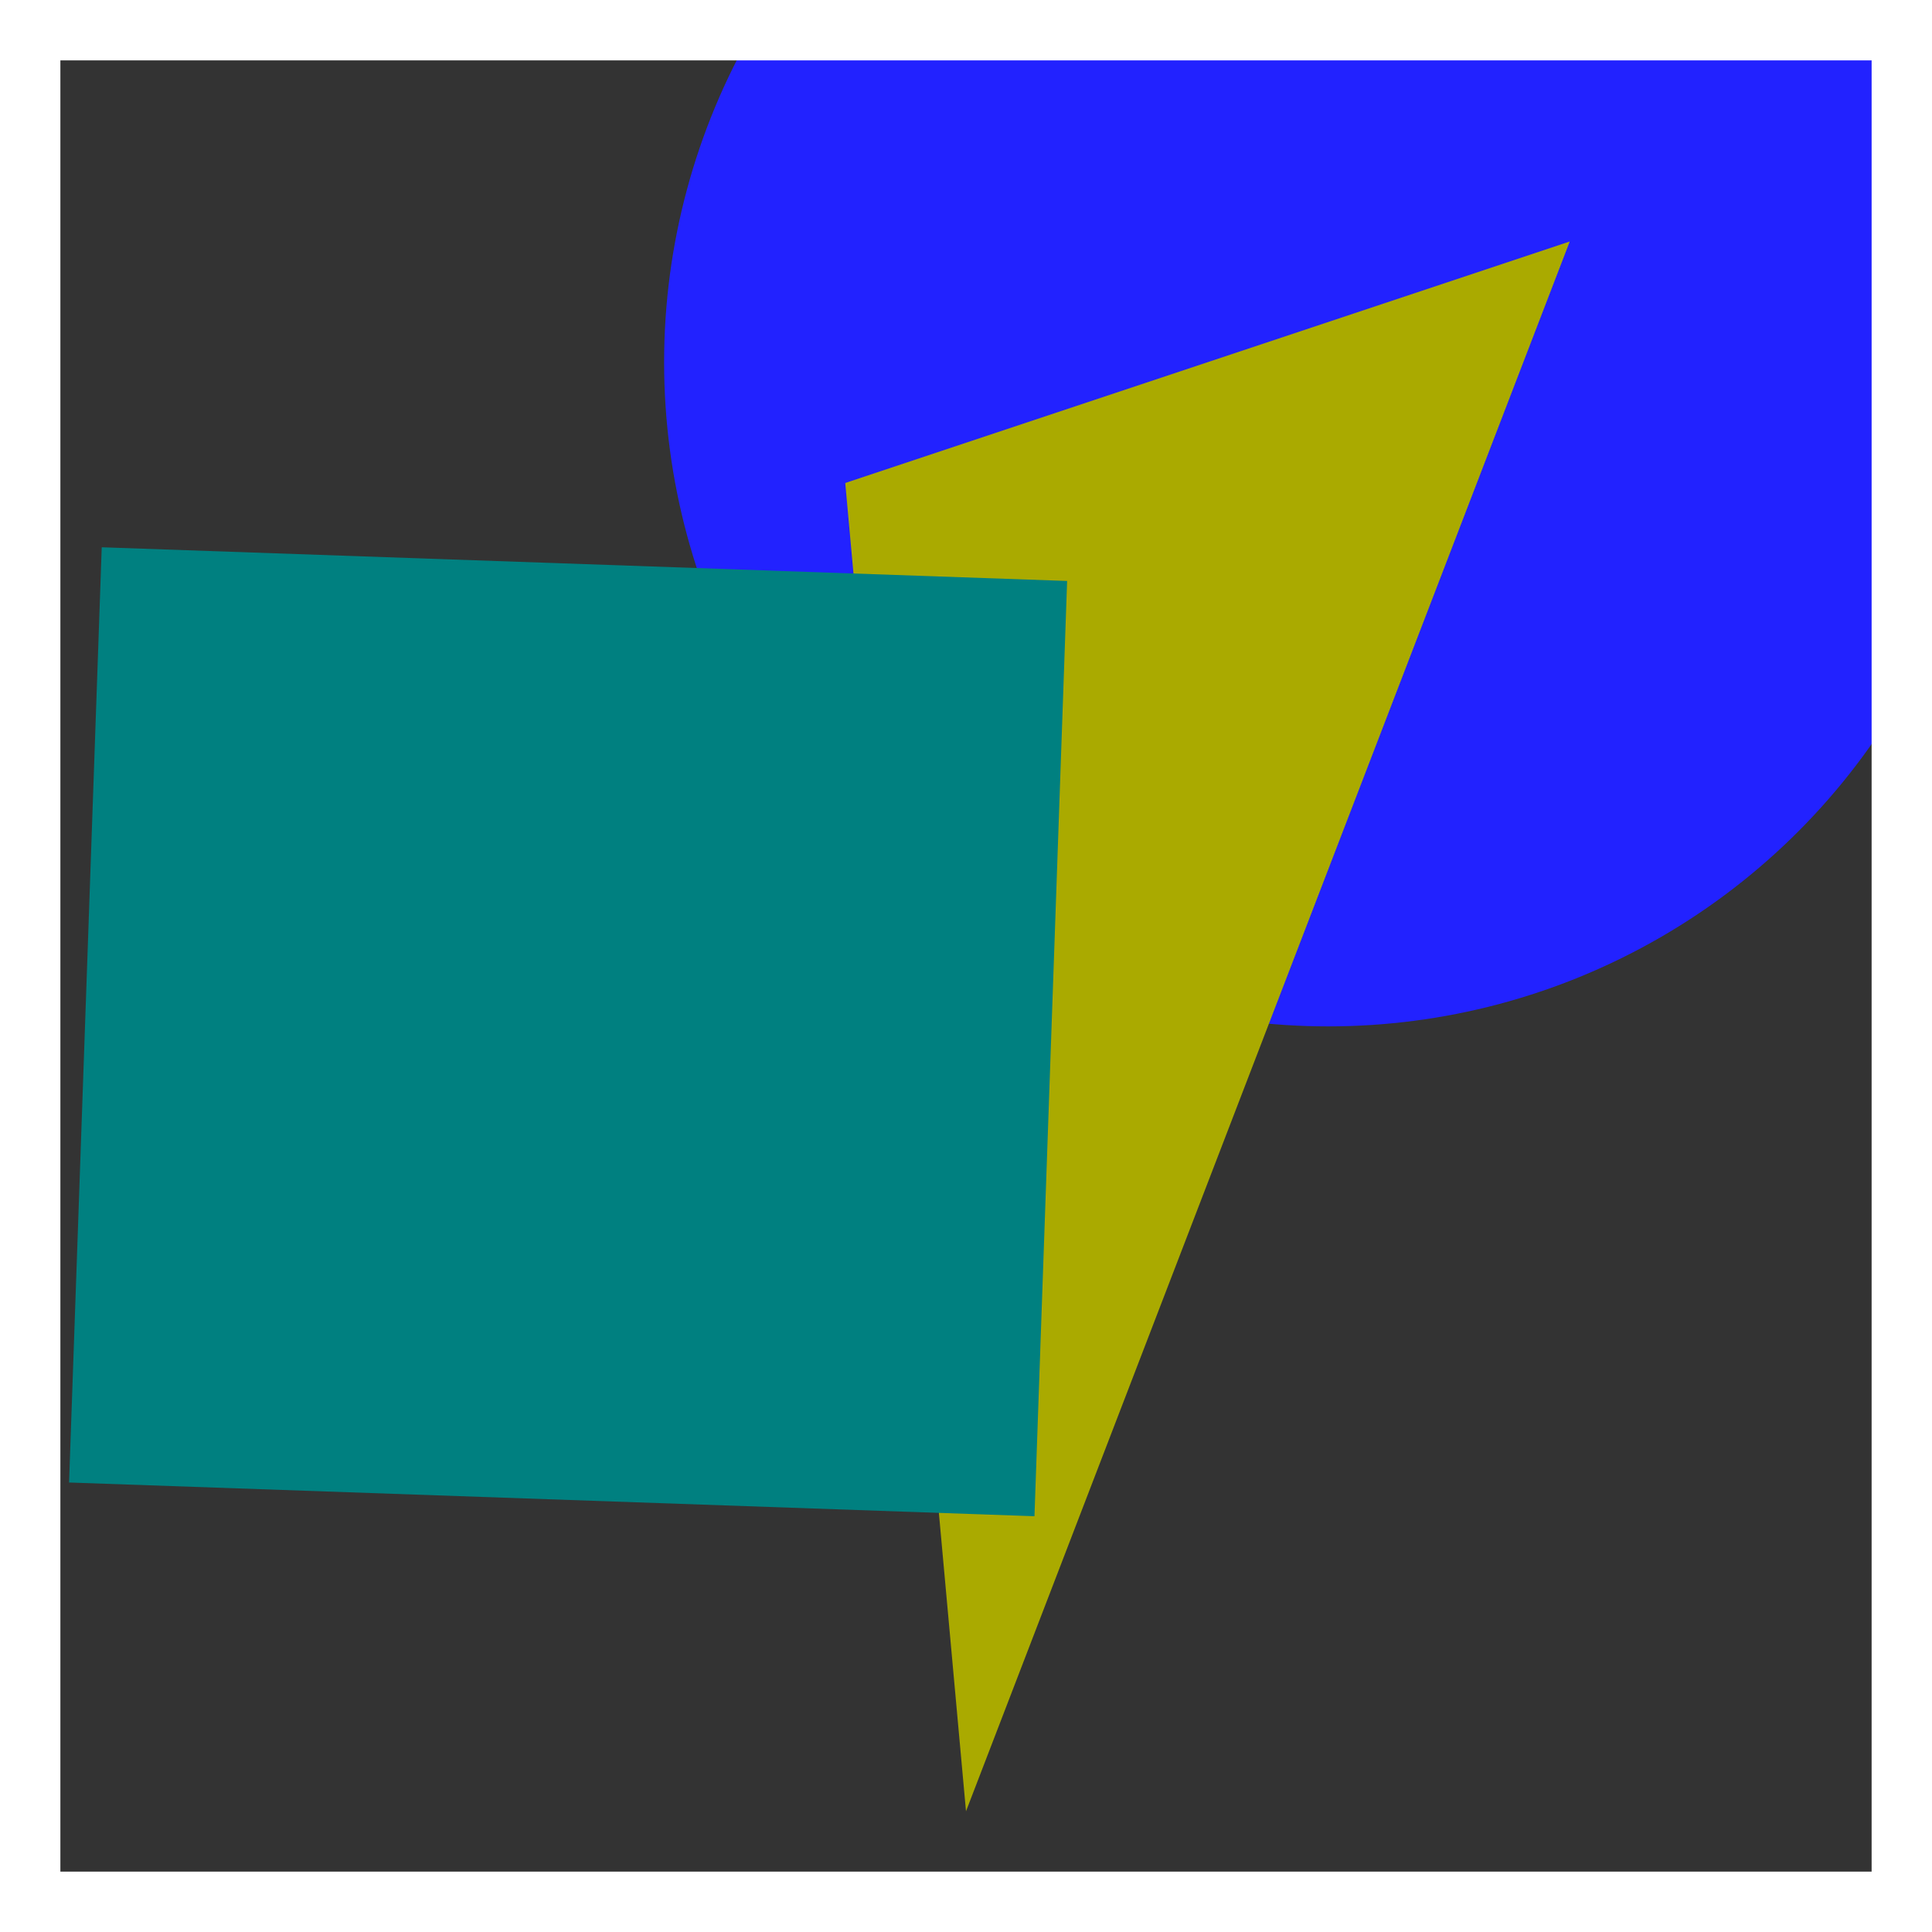 <svg xmlns="http://www.w3.org/2000/svg" width="32" height="32" viewBox="0 0 64 64"><rect x="0" y="0" width="64" height="64" fill="#333333" stroke="none"/><circle cx="44" cy="12" r="22" fill="#22f"/><path fill="#aa0" d="m28 16 24-8-20 52Z"/><path fill="teal" d="m3.37 18.129 31.98 1.116-1.082 30.982-31.98-1.117z"/><path fill="none" stroke="#ffffff40" stroke-width="4" d="M0 0h64v64H0z"/></svg>